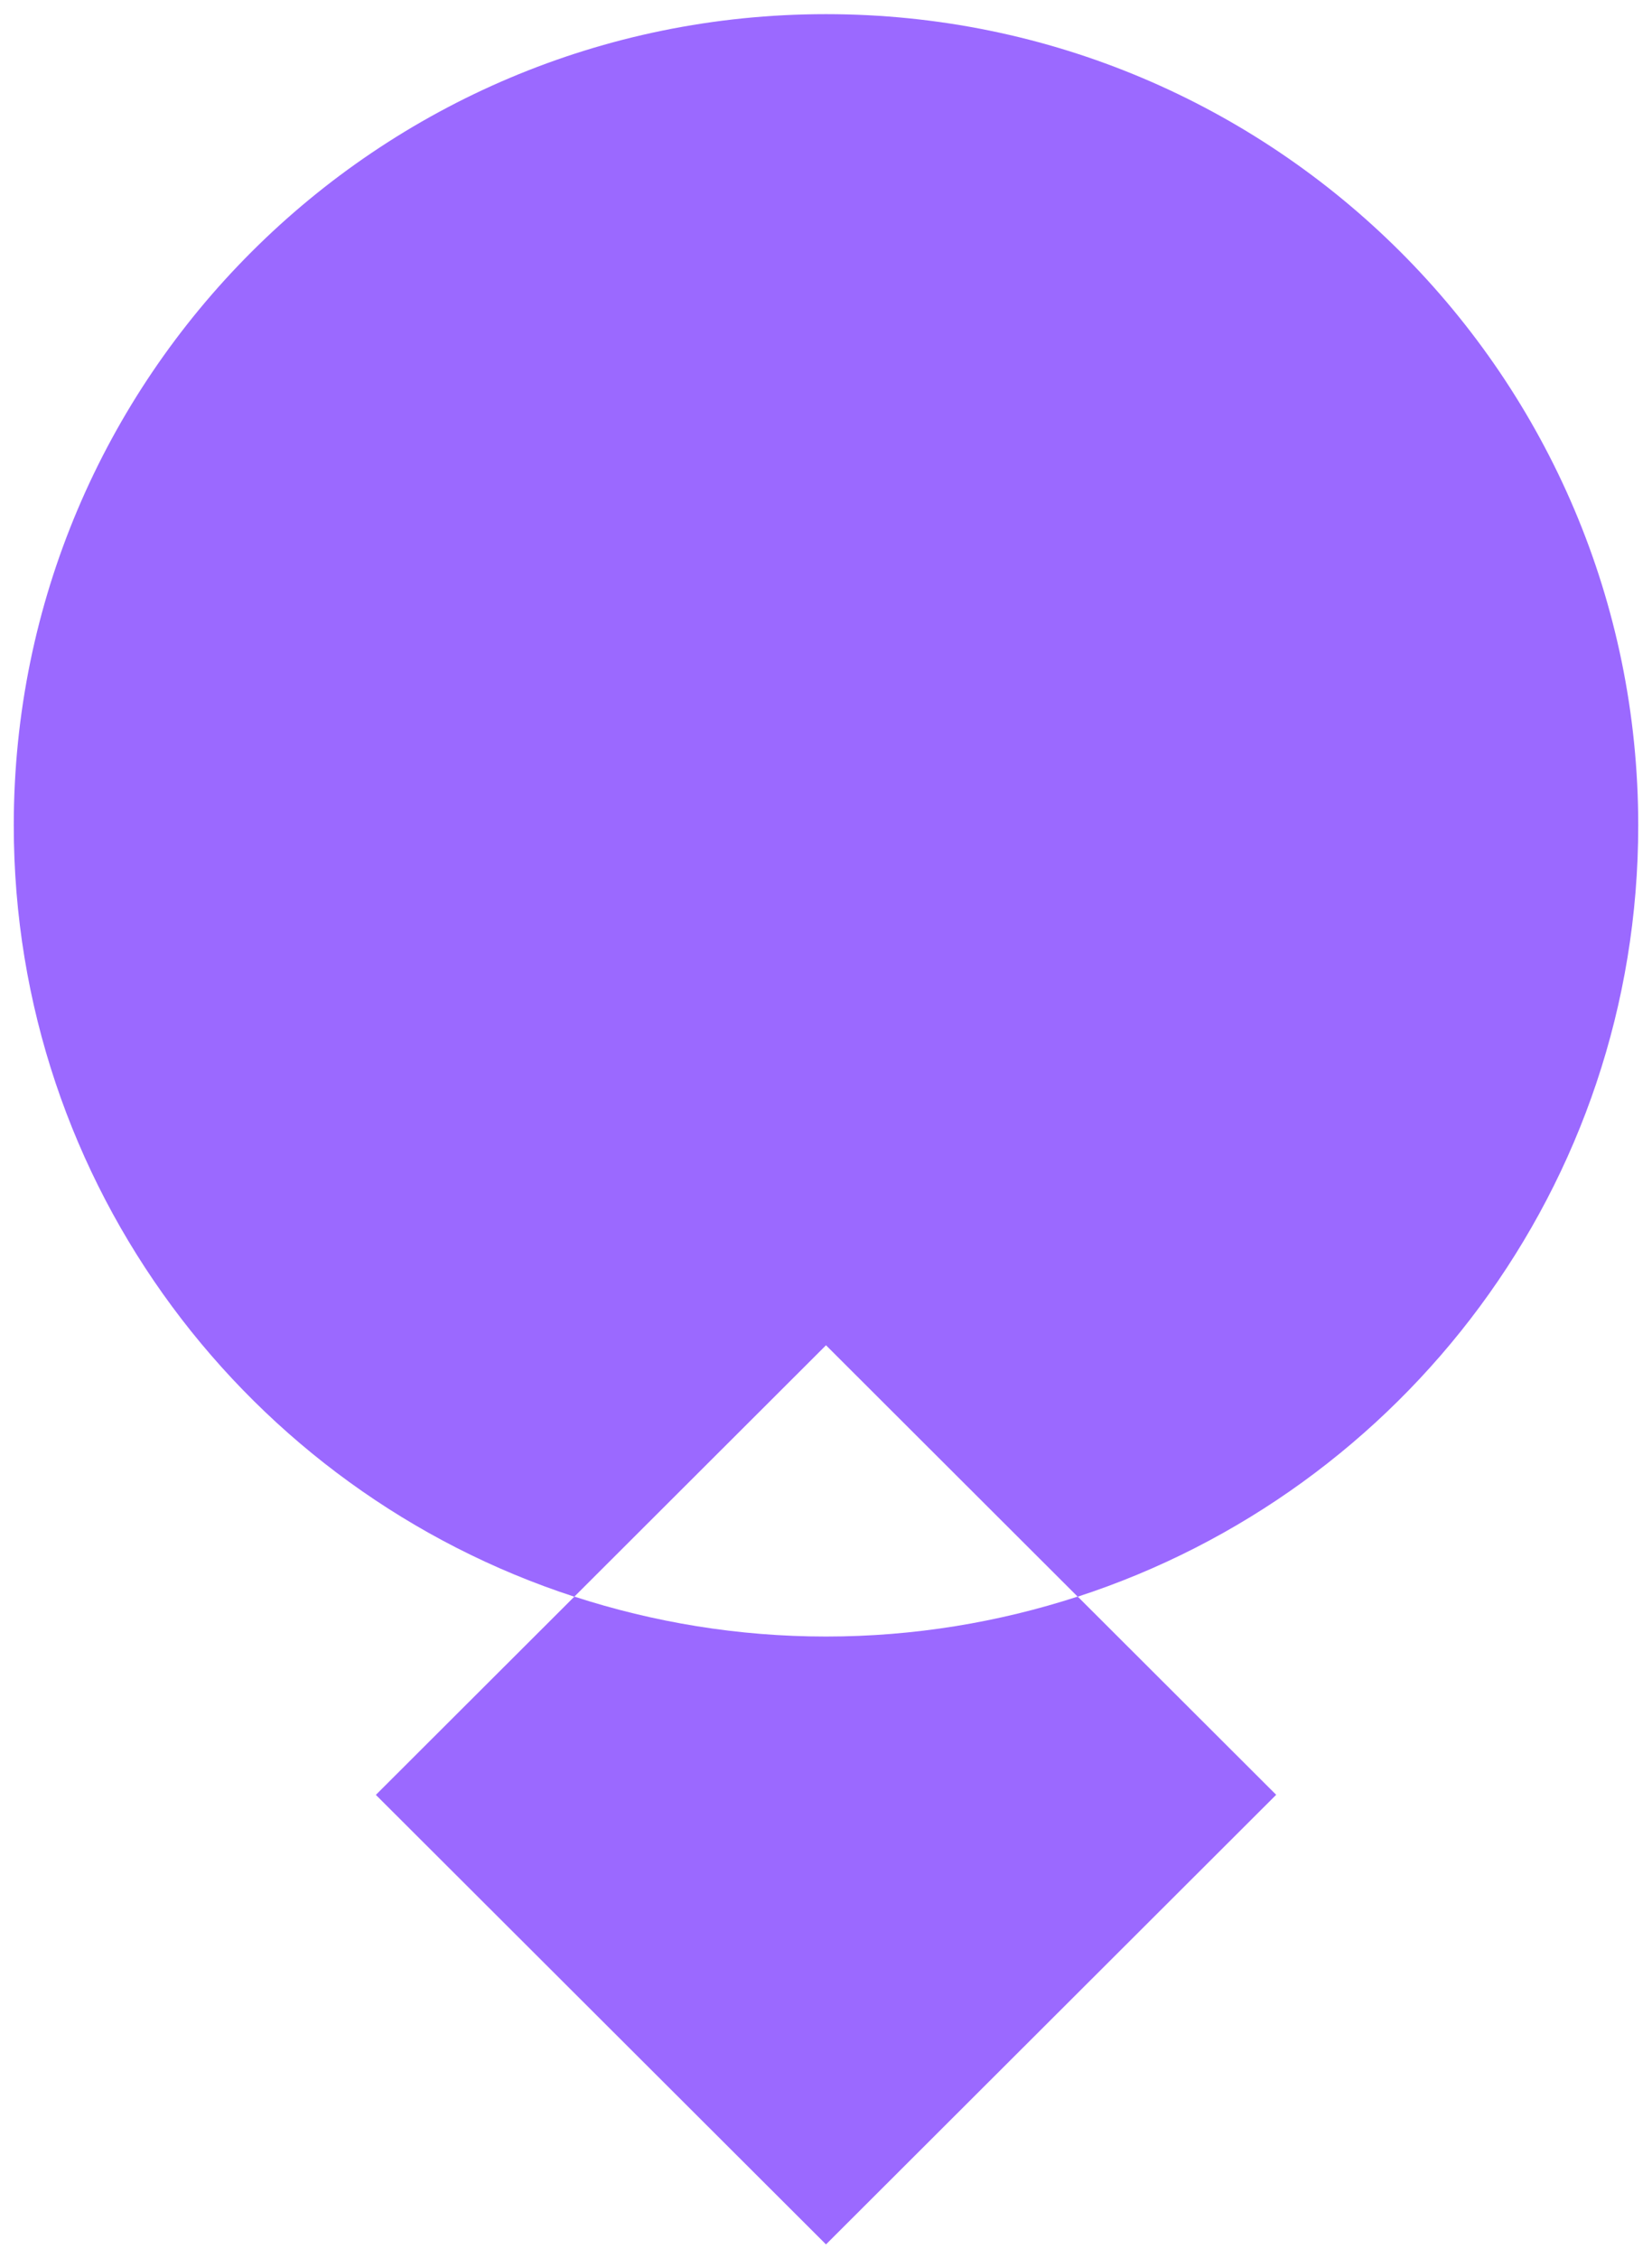<svg width="60" height="82" viewBox="0 0 60 82" fill="none" xmlns="http://www.w3.org/2000/svg">
<g clip-path="url(#clip0_6_146)">
<path d="M20.858 57.99L30 48.859L39.142 57.99C50.958 54.143 59.5 43.058 59.5 29.977C59.5 13.705 46.293 0.514 30 0.514C13.707 0.514 0.5 13.705 0.5 29.977C0.5 43.062 9.042 54.146 20.858 57.99Z" fill="#9B69FF"/>
<path d="M20.858 57.99L13.651 65.188L30 81.514L46.35 65.185L39.142 57.986C36.263 58.922 33.192 59.437 30 59.437C26.808 59.437 23.737 58.922 20.858 57.986L20.858 57.99Z" fill="#9B69FF"/>
</g>
<defs>
<clipPath id="clip0_6_146">
<rect width="59" height="81" fill="white" transform="translate(0.5 0.514)"/>
</clipPath>
</defs>
</svg>
